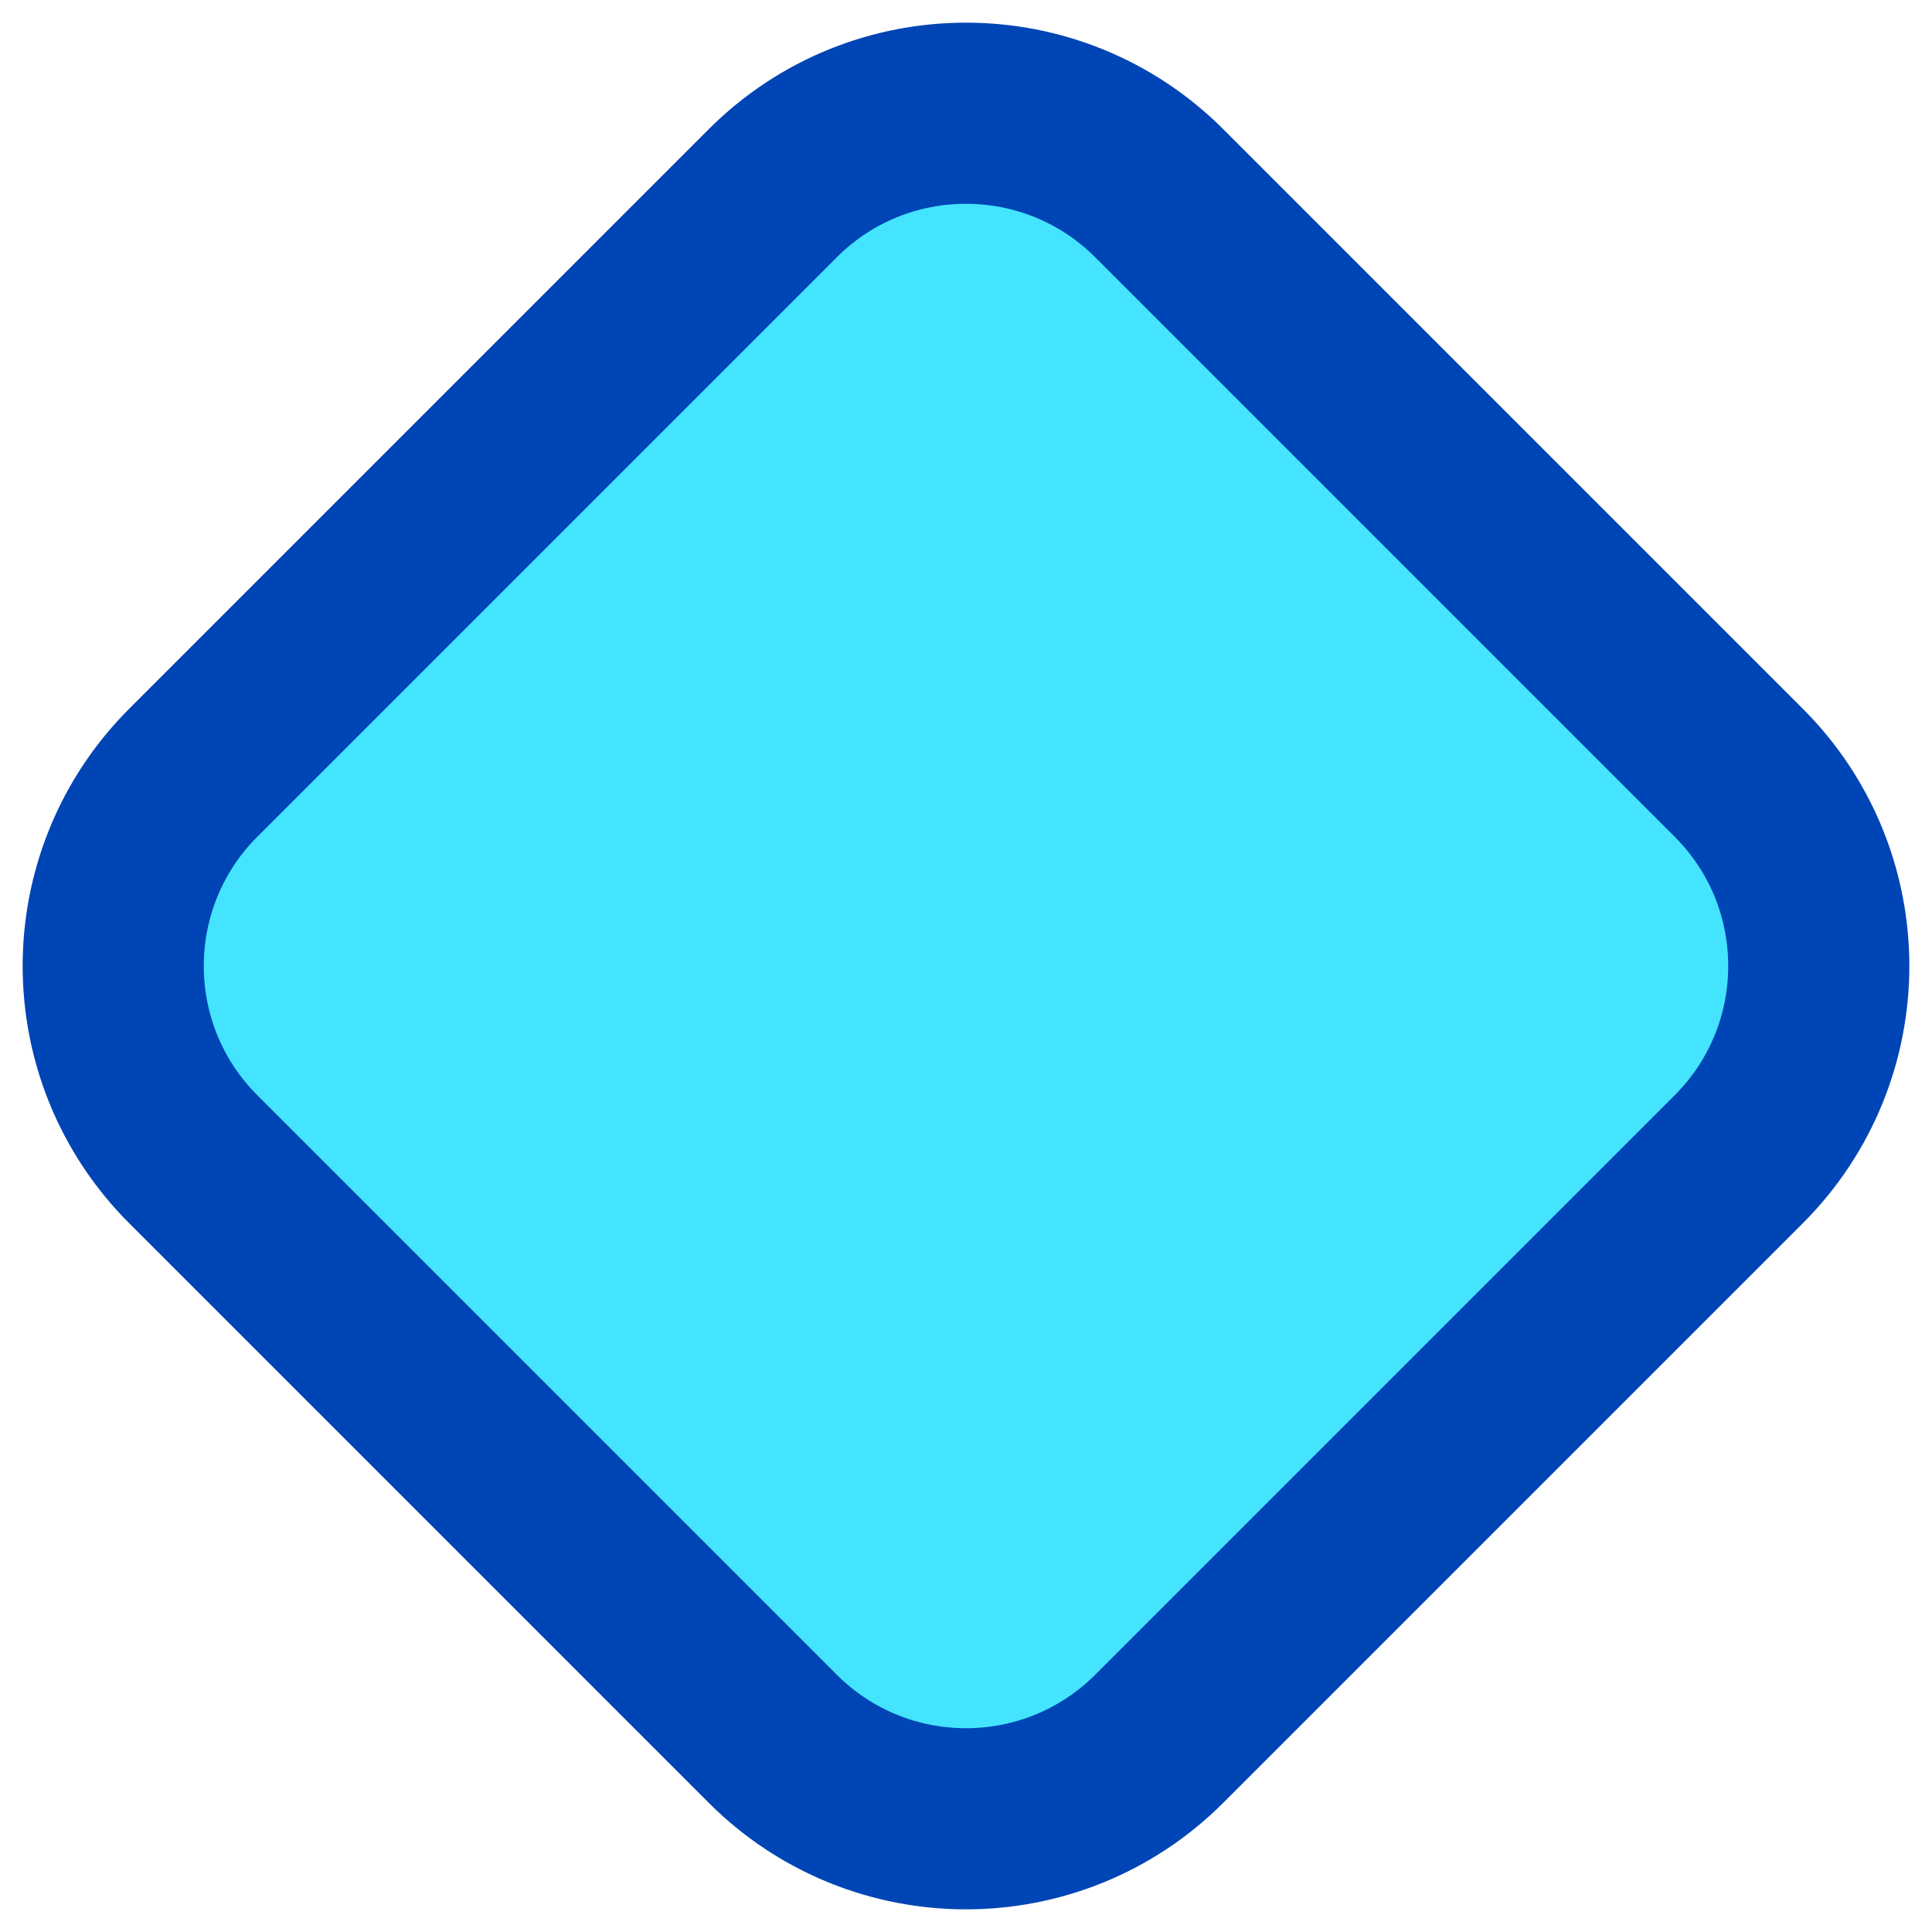 <svg width="32" height="32" viewBox="0 0 32 32" fill="none" xmlns="http://www.w3.org/2000/svg">
<path d="M19.279 3.507L28.741 12.969C30.484 14.712 30.484 17.535 28.741 19.279L19.279 28.741C17.535 30.484 14.712 30.484 12.969 28.741L3.507 19.279C1.763 17.535 1.763 14.712 3.507 12.969L12.969 3.507C14.712 1.763 17.535 1.763 19.279 3.507Z" fill="#44E4FF"/>
<path d="M12.798 3.202L3.202 12.798C1.433 14.567 1.433 17.433 3.202 19.202L12.798 28.798C14.566 30.567 17.433 30.567 19.202 28.798L28.798 19.202C30.567 17.433 30.567 14.566 28.798 12.798L19.202 3.202C17.433 1.433 14.566 1.433 12.798 3.202Z" stroke="#0045B5" stroke-width="3" stroke-miterlimit="10"/>
</svg>
